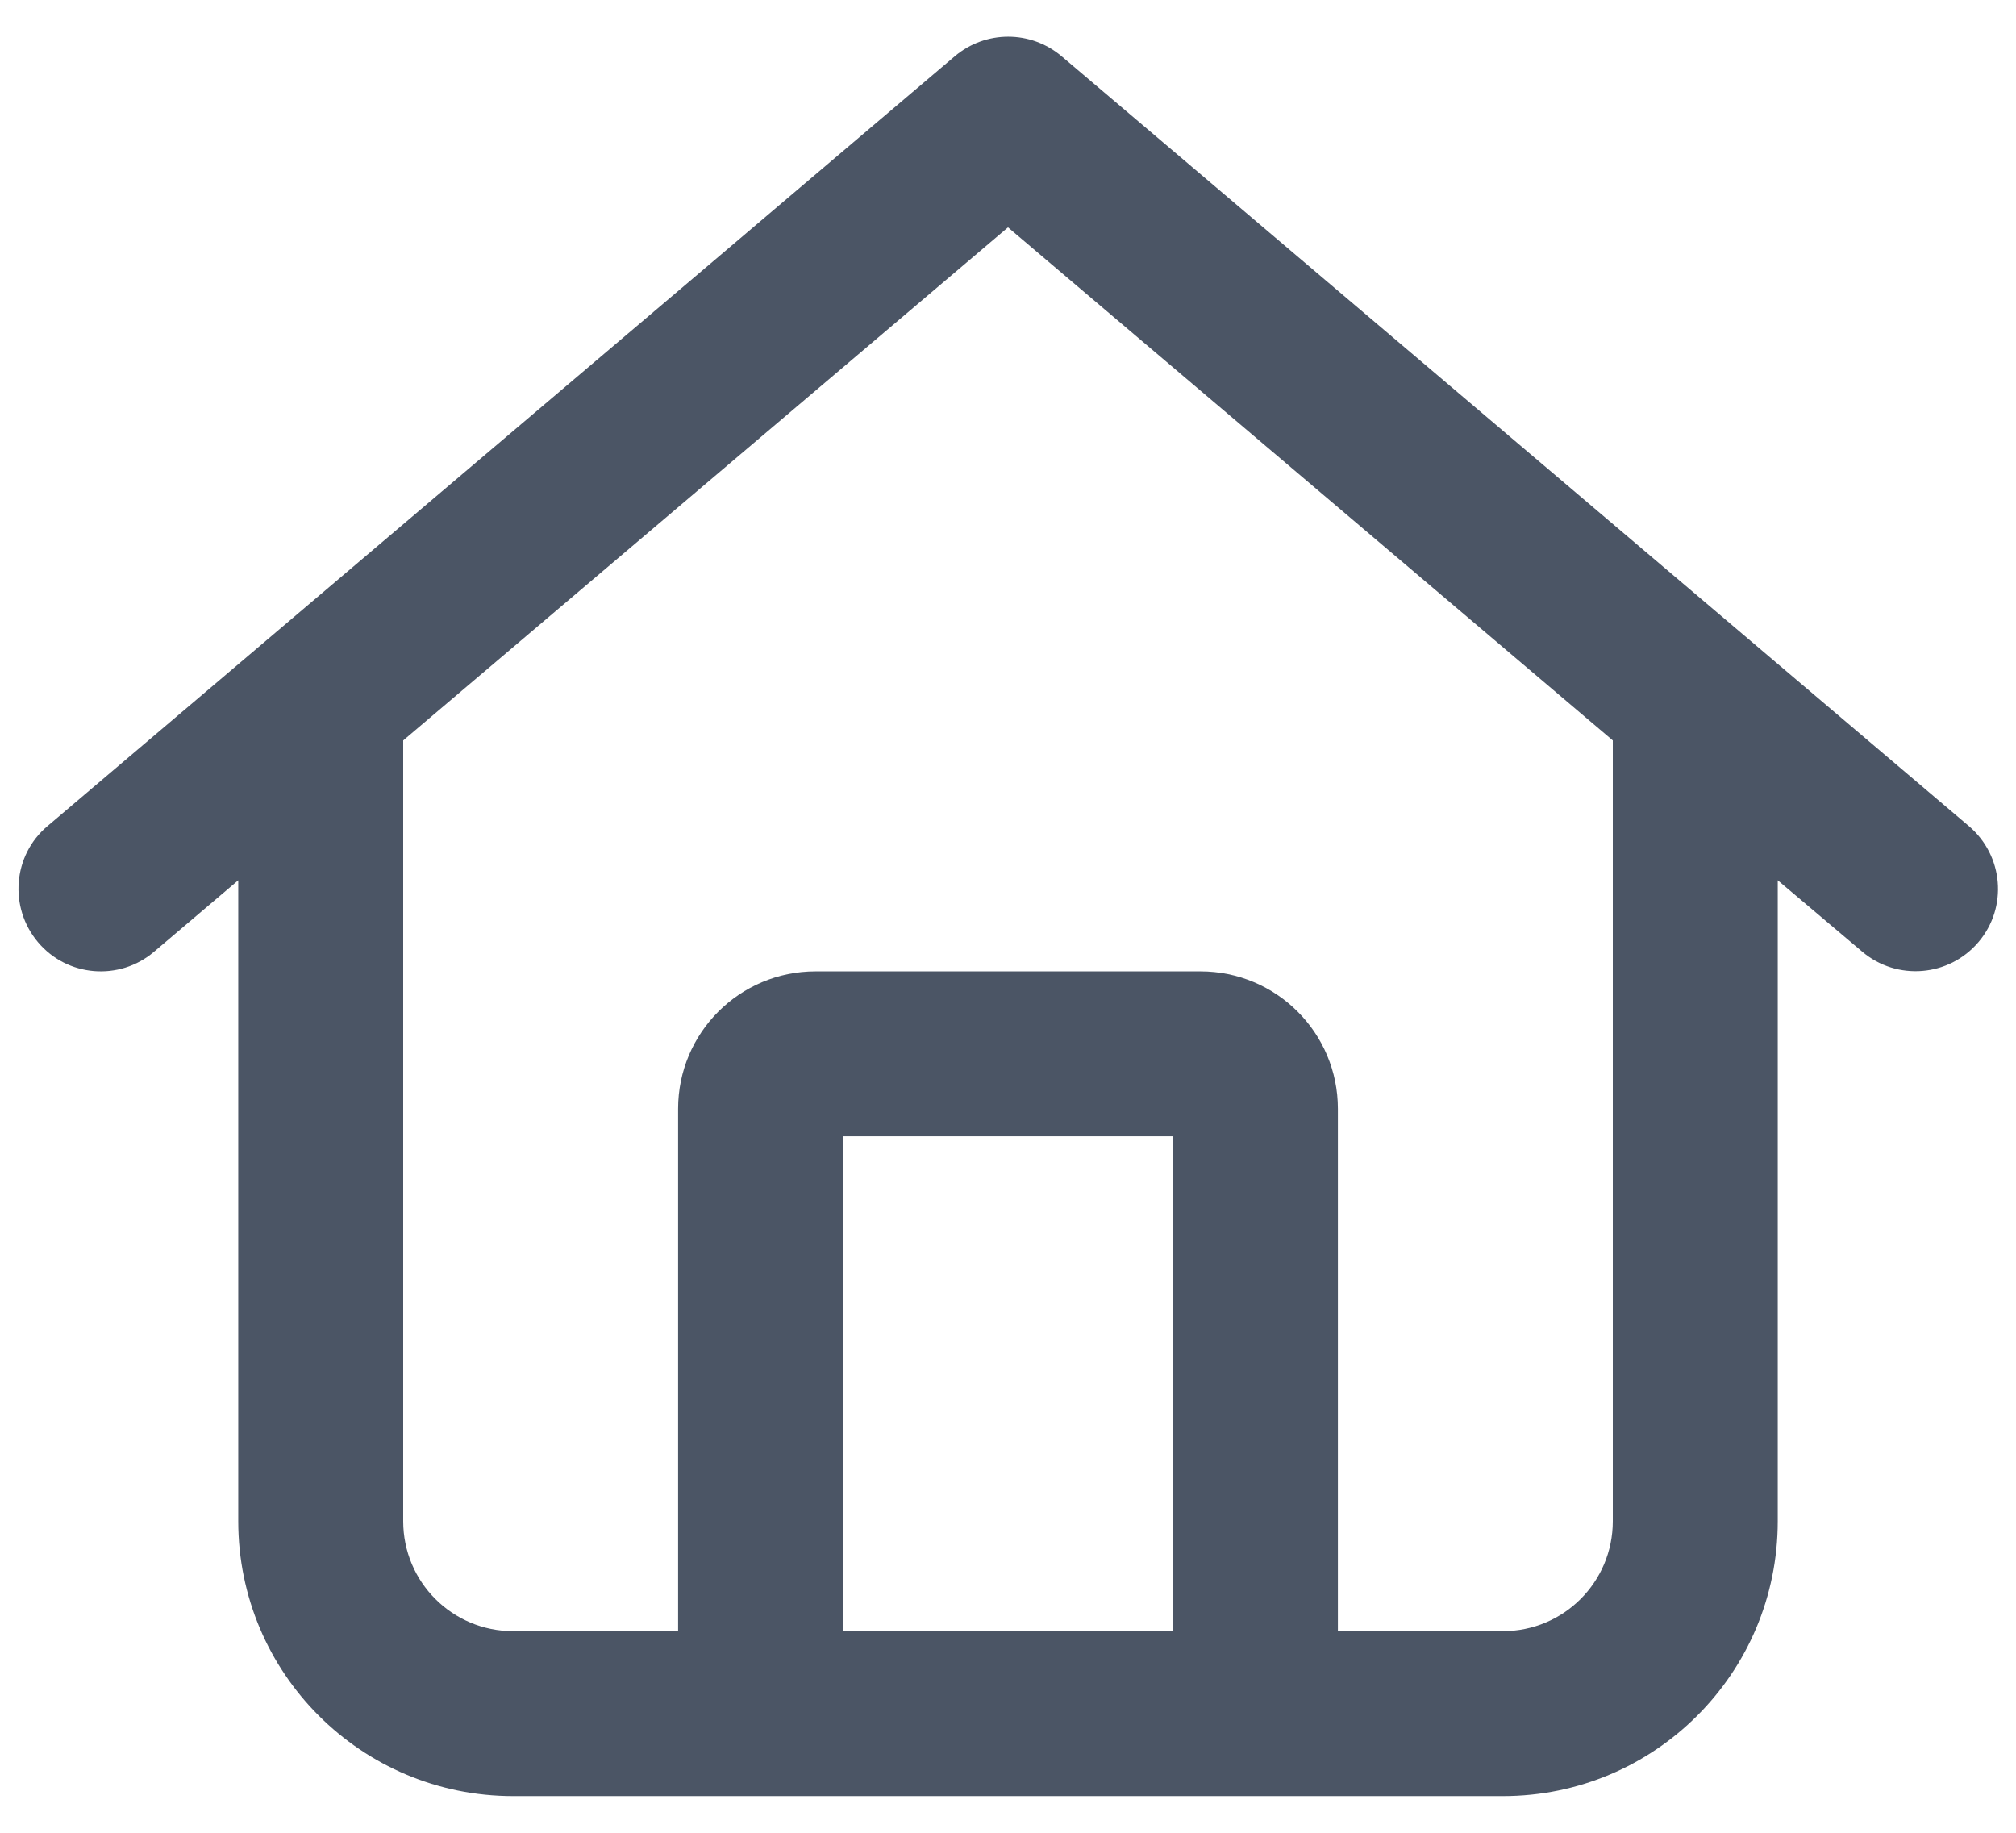 <svg width="22" height="20" viewBox="0 0 22 20" fill="none" xmlns="http://www.w3.org/2000/svg">
<path d="M10.419 0.614C10.756 0.329 11.248 0.329 11.585 0.614L21.485 9.014C21.864 9.336 21.913 9.902 21.59 10.281C21.267 10.66 20.701 10.705 20.323 10.386L19.4 9.606V16.6C19.4 18.258 18.058 19.6 16.4 19.6H5.6C3.942 19.6 2.6 18.258 2.6 16.6V9.606L1.681 10.386C1.302 10.709 0.732 10.66 0.414 10.281C0.095 9.902 0.14 9.332 0.519 9.014L10.419 0.614ZM11 2.481L4.4 8.08V16.6C4.4 17.264 4.936 17.8 5.6 17.8H7.4V12.1C7.4 11.271 8.071 10.6 8.9 10.6H13.1C13.929 10.6 14.6 11.271 14.6 12.1V17.8H16.4C17.064 17.8 17.6 17.264 17.6 16.6V8.08L11 2.481ZM9.2 17.8H12.8V12.4H9.2V17.8Z" fill="#4B5565"/>
</svg>
